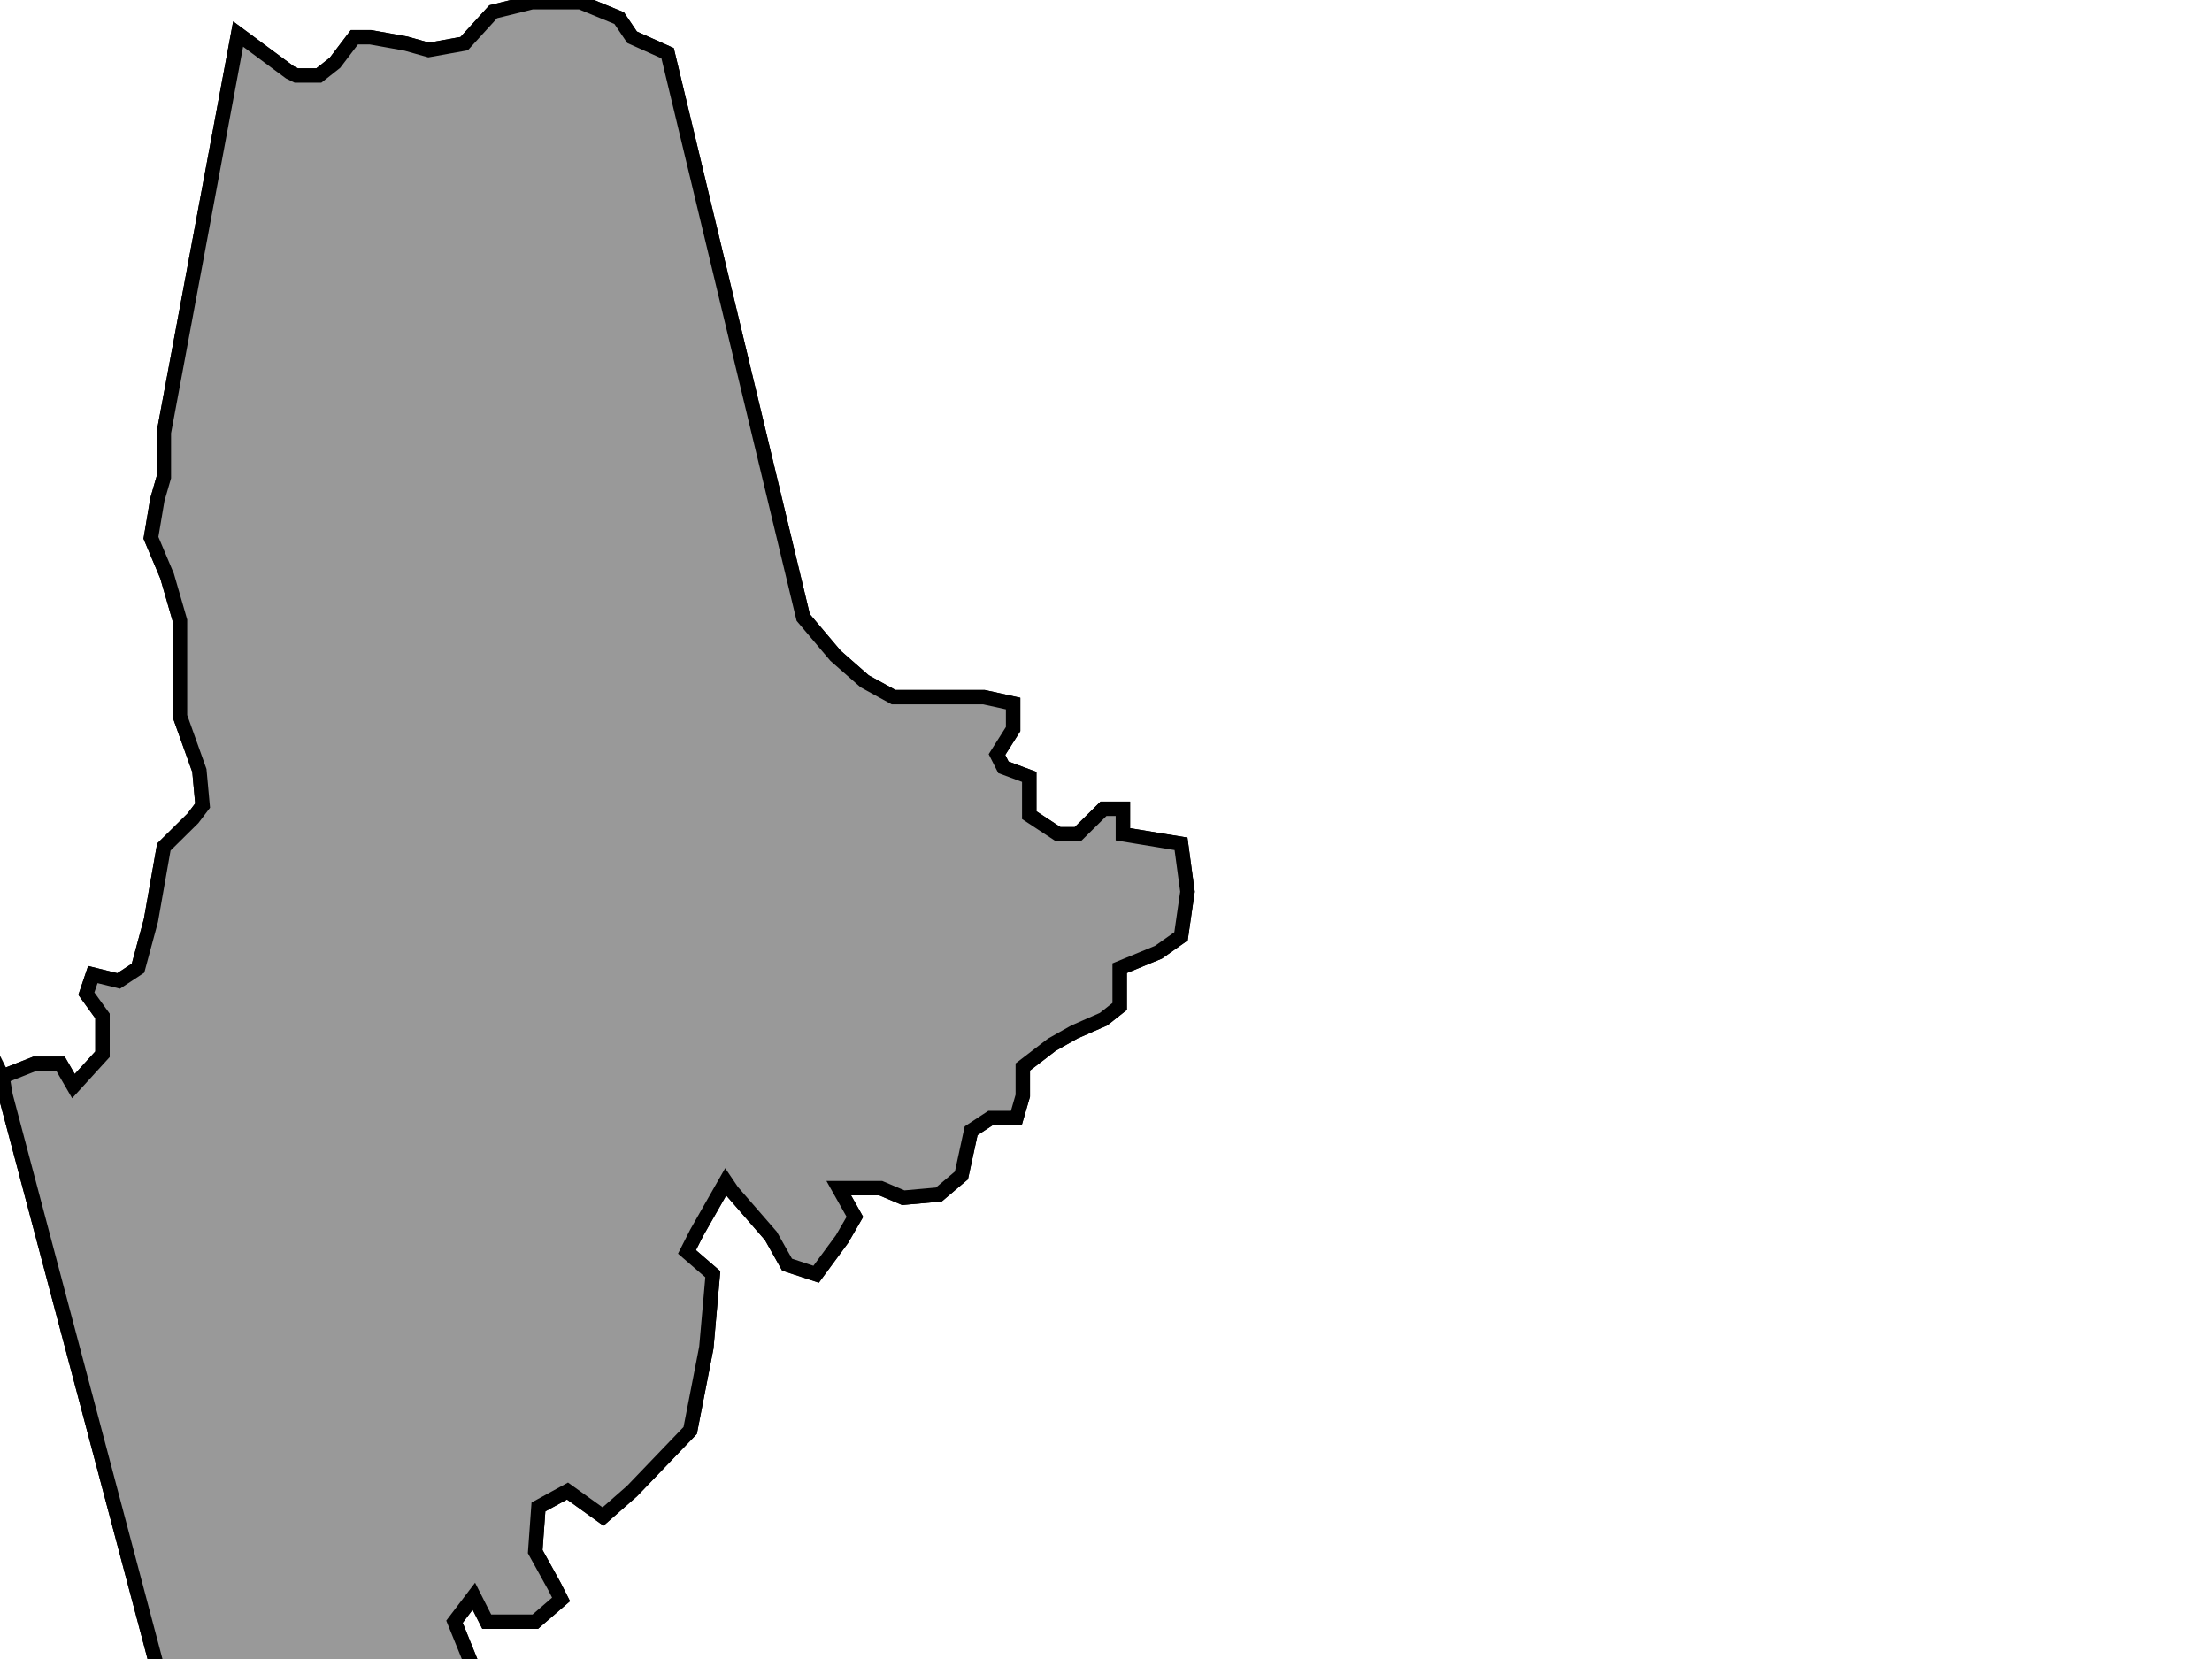 <?xml version="1.0" encoding="UTF-8"?>
<svg width="640" height="480" xmlns="http://www.w3.org/2000/svg" xmlns:svg="http://www.w3.org/2000/svg" xmlns:xlink="http://www.w3.org/1999/xlink">
 <title>Maine grayscale</title>
 <defs>
  <symbol viewBox="0 0 64 64" id="svg_18" xmlns:svg="http://www.w3.org/2000/svg" xmlns:xlink="http://www.w3.org/1999/xlink" xmlns="http://www.w3.org/2000/svg">
   <defs>
    <filter x="-0.116" height="1.248" width="1.232" y="-0.124" id="svg_16">
     <feGaussianBlur stdDeviation="2.804" id="svg_17"/>
    </filter>
   </defs>
   <path fill-opacity="0.392" transform="matrix(.868 0 0 .887 4.236 3.797)" d="m20,6c-4.475,0 -8.428,1.727 -11.858,5.176c-6.566,6.602 -6.843,17.075 -0.837,24.006c-0.155,-0.062 24.648,24.88 24.711,24.818c-0.063,0.062 24.741,-24.88 24.679,-24.818c6.006,-6.931 5.729,-17.404 -0.837,-24.006c-6.561,-6.598 -16.965,-7.2 -23.858,-1.176c-3.293,-2.885 -7.906,-4 -12,-4l-0,0z" filter="url(#svg_16)" id="svg_15"/>
   <path fill="#d92856" d="m21.241,7.149c-4.013,0 -7.556,1.53 -10.631,4.586c-5.886,5.851 -6.135,15.13 -0.75,21.273c-0.139,-0.056 22.098,22.046 22.154,21.991c-0.056,0.055 22.182,-22.047 22.126,-21.991c5.385,-6.143 5.136,-15.422 -0.75,-21.273c-5.882,-5.846 -15.21,-6.38 -21.39,-1.042c-2.952,-2.557 -7.088,-3.545 -10.759,-3.545l0,0z" id="svg_14"/>
  </symbol>
 </defs>
 <g>
  <title>Layer 1</title>
  <g stroke="null" id="g11315">
   <g stroke="null" id="g11317">
    <path stroke="#000000" d="m0.698,311.486l9.343,-3.69l7.474,0l3.737,6.456l8.408,-9.225l0,-11.068l-4.671,-6.459l1.868,-5.534l7.474,1.847l5.606,-3.69l3.737,-13.837l3.737,-21.215l8.408,-8.303l2.803,-3.69l-0.934,-10.146l-5.606,-15.681l0,-27.674l-3.737,-12.912l-4.671,-11.071l1.868,-11.068l1.869,-6.459l0,-12.912l21.488,-115.307l7.474,5.537l7.474,5.534l1.869,0.922l6.54,0l4.671,-3.687l5.605,-7.381l4.671,0l10.277,1.844l6.54,1.847l10.277,-1.847l8.408,-9.225l11.211,-2.766l14.013,0l11.211,4.612l3.737,5.534l10.277,4.612l39.24,163.271l9.341,11.068l8.408,7.381l8.408,4.612l26.16,0l8.409,1.844l0,7.381l-4.671,7.378l1.869,3.69l7.473,2.766l0,11.071l8.41,5.534l5.604,0l7.476,-7.381l5.604,0l0,7.381l16.818,2.766l1.869,13.84l-1.869,12.912l-6.54,4.612l-11.211,4.612l0,11.071l-4.671,3.687l-8.412,3.69l-6.537,3.687l-8.409,6.459l0,8.302l-1.869,6.458l-7.474,0l-5.605,3.69l-2.803,12.914l-6.54,5.534l-10.276,0.922l-6.54,-2.767l-12.145,0l4.671,8.302l-3.737,6.457l-7.474,10.146l-8.408,-2.768l-4.671,-8.302l-11.212,-12.913l-1.869,-2.768l-8.408,14.76l-2.803,5.533l7.475,6.458l-1.869,21.216l-4.672,23.984l-16.817,17.526l-8.408,7.38l-10.277,-7.38l-8.408,4.612l-0.934,12.913l5.606,10.148l1.868,3.69l-7.474,6.457l-14.014,0l-3.737,-7.38l-5.605,7.38l5.605,13.835l0,9.225l-12.146,2.768l-8.408,9.224l4.671,6.457l0,11.07l-9.342,6.456l-5.606,10.146l0,16.604l0.934,6.458l-0.934,13.836l-3.737,13.837l0.934,20.293l-11.21,-11.07l-5.606,-1.846l-6.539,-4.611l-3.738,-6.456l-1.868,-7.38l-5.606,-7.38l-67.267,-253.671l-0.935,-5.533l0,0l0,0l0,-0z" id="path11319" stroke-miterlimit="4" stroke-width="4.167" fill="#999999"/>
    <path stroke="#000000" d="m0.698,311.486l9.343,-3.69l7.474,0l3.737,6.456l8.408,-9.225l0,-11.068l-4.671,-6.459l1.868,-5.534l7.474,1.847l5.606,-3.69l3.737,-13.837l3.737,-21.215l8.408,-8.303l2.803,-3.69l-0.934,-10.146l-5.606,-15.681l0,-27.674l-3.737,-12.912l-4.671,-11.071l1.868,-11.068l1.869,-6.459l0,-12.912l21.488,-115.307l7.474,5.537l7.474,5.534l1.869,0.922l6.54,0l4.671,-3.687l5.605,-7.381l4.671,0l10.277,1.844l6.54,1.847l10.277,-1.847l8.408,-9.225l11.211,-2.766l14.013,0l11.211,4.612l3.737,5.534l10.277,4.612l39.24,163.271l9.341,11.068l8.408,7.381l8.408,4.612l26.16,0l8.409,1.844l0,7.381l-4.671,7.378l1.869,3.69l7.473,2.766l0,11.071l8.41,5.534l5.604,0l7.476,-7.381l5.604,0l0,7.381l16.818,2.766l1.869,13.84l-1.869,12.912l-6.54,4.612l-11.211,4.612l0,11.071l-4.671,3.687l-8.412,3.69l-6.537,3.687l-8.409,6.459l0,8.302l-1.869,6.458l-7.474,0l-5.605,3.69l-2.803,12.914l-6.54,5.534l-10.276,0.922l-6.54,-2.767l-12.145,0l4.671,8.302l-3.737,6.457l-7.474,10.146l-8.408,-2.768l-4.671,-8.302l-11.212,-12.913l-1.869,-2.768l-8.408,14.76l-2.803,5.533l7.475,6.458l-1.869,21.216l-4.672,23.984l-16.817,17.526l-8.408,7.38l-10.277,-7.38l-8.408,4.612l-0.934,12.913l5.606,10.148l1.868,3.69l-7.474,6.457l-14.014,0l-3.737,-7.38l-5.605,7.38l5.605,13.835l0,9.225l-12.146,2.768l-8.408,9.224l4.671,6.457l0,11.07l-9.342,6.456l-5.606,10.146l0,16.604l0.934,6.458l-0.934,13.836l-3.737,13.837l0.934,20.293l-11.21,-11.07l-5.606,-1.846l-6.539,-4.611l-3.738,-6.456l-1.868,-7.38l-5.606,-7.38l-67.267,-253.671l-0.935,-5.533l0,0l0,0l0,-0z" id="path11321" stroke-miterlimit="10" stroke-linecap="square" stroke-width="4.167" fill="#999999"/>
   </g>
  </g>
  <path id="svg_10" d="m-151.333,-100.056c0.678,-1.944 3.333,0 0,2.5c-3.333,-2.5 -0.678,-4.444 0,-2.5z" stroke-width="5" stroke="#000000" fill="#999999"/>
  <path id="svg_11" d="m-143.333,-98.111c1.356,-3.889 6.667,0 0,5c-6.667,-5 -1.356,-8.889 0,-5z" stroke-width="5" stroke="#000000" fill="#999999"/>
  <path id="svg_12" d="m-148.667,-101.611c0.136,-0.389 0.667,0 0,0.5c-0.667,-0.5 -0.136,-0.889 0,-0.5z" stroke-width="5" stroke="#000000" fill="#999999"/>
  <use x="-10028.579" y="4899.425" transform="matrix(0.088,0,0,0.074,963.168,118.929) " xlink:href="#svg_18" id="svg_19"/>
 </g>
</svg>